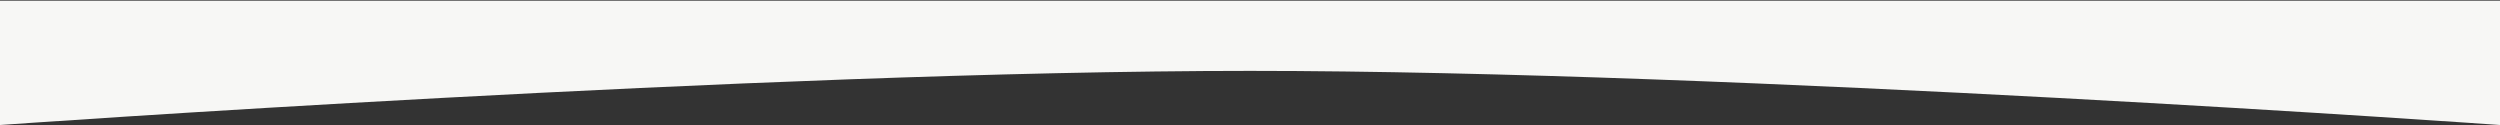 <?xml version="1.0" encoding="UTF-8"?> <svg xmlns="http://www.w3.org/2000/svg" width="8000" height="400" viewBox="0 0 8000 400" fill="none"><rect x="0" y="0" width="8000" height="400" fill="#333333" stroke="none"/> <g clip-path="url(#clip0_336_11)"> <path d="M0 2.084H8000V400.001C8000 400.001 5563.67 226.814 4000 226.814C2436.34 226.814 0 400.001 0 400.001V2.084Z" fill="#F7F7F5"></path> </g> <defs> <clipPath id="clip0_336_11"> <rect width="2000" height="100" fill="white" transform="scale(4)"></rect> </clipPath> </defs> </svg> 